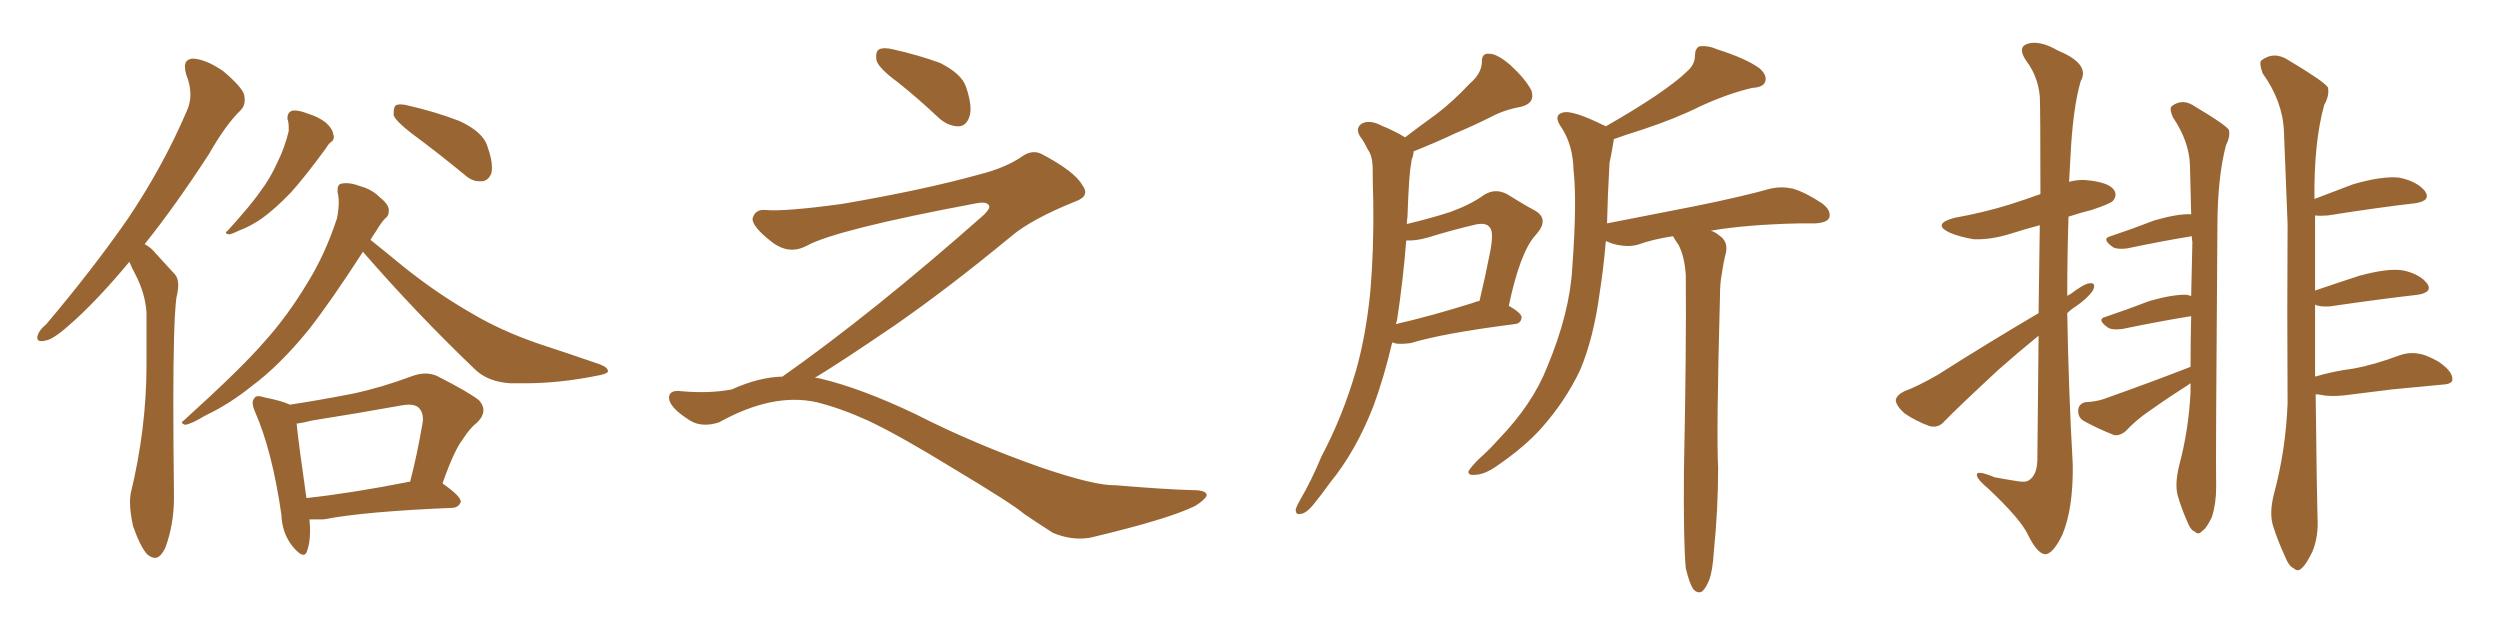<svg xmlns="http://www.w3.org/2000/svg" xmlns:xlink="http://www.w3.org/1999/xlink" width="600" height="150"><path fill="#996633" padding="10" d="M31.05 62.84L31.05 62.84Q22.85 72.66 16.55 78.08L16.55 78.08Q12.60 81.59 10.84 81.74L10.84 81.74Q10.40 81.88 9.96 81.88L9.96 81.88Q8.94 81.88 8.94 81.01L8.94 81.01Q8.94 80.71 9.08 80.42L9.08 80.42Q9.38 79.25 11.13 77.78L11.13 77.78Q22.27 64.60 30.62 52.59L30.62 52.59Q39.11 39.99 44.82 26.66L44.82 26.66Q45.70 24.76 45.70 22.71L45.70 22.71Q45.70 20.36 44.68 17.87L44.68 17.87Q44.38 16.85 44.38 15.97L44.38 15.97Q44.38 14.21 46.29 14.06L46.29 14.06Q49.37 14.21 53.47 16.99L53.47 16.99Q58.01 20.80 58.59 22.71L58.59 22.71Q58.74 23.44 58.74 24.02L58.74 24.02Q58.74 25.49 57.71 26.51L57.71 26.51Q54.20 29.88 50.10 37.06L50.10 37.06Q41.89 49.66 34.72 58.59L34.72 58.59Q36.33 59.47 37.35 60.79L37.35 60.79Q39.26 62.84 42.04 65.92L42.04 65.92Q42.77 66.80 42.77 68.41L42.77 68.41Q42.77 69.73 42.33 71.48L42.33 71.48Q41.60 77.34 41.60 96.39L41.60 96.39Q41.60 105.91 41.75 118.65L41.75 118.65L41.75 119.53Q41.75 125.83 39.70 131.40L39.70 131.40Q38.53 133.89 37.21 133.89L37.21 133.89Q36.33 133.89 35.30 133.01L35.30 133.01Q33.69 131.25 31.93 126.27L31.93 126.27Q31.20 122.90 31.20 120.56L31.20 120.56Q31.20 119.38 31.35 118.51L31.35 118.51Q35.16 102.83 35.16 87.60L35.16 87.60L35.16 75Q34.86 70.46 32.52 65.92L32.52 65.92Q31.64 64.31 31.05 62.84ZM68.99 28.56L68.99 28.56L68.99 28.27Q68.99 27.10 69.87 26.66L69.87 26.66Q70.17 26.51 70.61 26.51L70.61 26.51Q71.92 26.51 73.83 27.25L73.83 27.25Q76.32 27.98 78.22 29.44L78.22 29.44Q79.83 30.91 79.98 32.23L79.98 32.23Q80.13 32.52 80.13 32.81L80.13 32.81Q80.13 33.69 79.39 34.13L79.39 34.13Q78.81 34.57 78.22 35.60L78.22 35.60Q72.95 42.77 69.73 46.29L69.73 46.29Q66.06 50.10 62.84 52.44L62.84 52.44Q60.06 54.35 57.28 55.37L57.28 55.37Q55.52 56.25 54.93 56.25L54.93 56.25Q54.20 56.10 54.20 55.81L54.20 55.81Q54.20 55.66 54.64 55.37L54.64 55.37Q60.35 49.07 62.55 45.85L62.55 45.85Q64.89 42.77 66.65 38.82L66.65 38.82Q68.26 35.60 69.29 31.49L69.29 31.49L69.29 30.62Q69.29 29.30 68.99 28.56ZM98.88 32.08L98.88 32.08Q95.07 29.15 94.48 27.69L94.48 27.69L94.48 27.10Q94.48 25.78 94.92 25.34L94.92 25.34Q95.36 25.05 96.09 25.05L96.09 25.05Q96.97 25.05 98.00 25.34L98.00 25.34Q104.44 26.81 110.16 29.00L110.16 29.00Q116.02 31.64 117.04 35.30L117.04 35.30Q118.07 38.23 118.07 40.14L118.07 40.14Q118.07 41.02 117.92 41.60L117.92 41.60Q117.19 43.36 115.72 43.51L115.72 43.51L115.14 43.51Q113.23 43.51 111.62 42.04L111.62 42.04Q105.03 36.62 98.88 32.08ZM87.16 60.50L87.16 60.35Q79.39 72.36 74.12 79.10L74.12 79.10Q67.09 87.74 60.35 92.72L60.35 92.72Q55.08 96.97 49.22 99.76L49.22 99.76Q45.85 101.81 44.38 101.95L44.38 101.95Q43.65 101.66 43.65 101.37L43.65 101.37Q43.65 101.22 44.09 100.93L44.09 100.93Q58.01 88.33 63.43 82.03L63.43 82.03Q68.99 75.88 73.83 67.82L73.83 67.82Q78.08 60.94 80.86 52.44L80.86 52.44Q81.30 50.24 81.30 48.49L81.30 48.49Q81.30 47.17 81.01 46.14L81.01 46.14L81.01 45.70Q81.01 44.24 81.88 44.09L81.88 44.09Q82.47 43.95 83.06 43.95L83.06 43.95Q84.52 43.95 86.43 44.68L86.43 44.68Q89.21 45.41 91.11 47.31L91.11 47.31Q93.16 48.93 93.31 50.24L93.31 50.24L93.31 50.68Q93.31 51.86 92.43 52.44L92.43 52.44Q91.55 53.32 90.23 55.52L90.23 55.52Q89.50 56.54 88.92 57.57L88.92 57.57Q91.70 59.77 96.68 63.87L96.68 63.87Q104.88 70.46 113.38 75.29L113.38 75.29Q120.26 79.39 129.20 82.47L129.20 82.47Q137.26 85.11 143.99 87.45L143.99 87.45Q145.90 88.18 145.90 89.06L145.90 89.06L145.90 89.21Q145.61 89.79 142.97 90.23L142.97 90.23Q134.18 91.99 125.83 91.99L125.83 91.99L122.61 91.99Q117.04 91.70 113.82 88.48L113.82 88.48Q99.90 75.15 87.16 60.50L87.16 60.50ZM77.64 124.66L74.27 124.66Q74.41 126.12 74.41 127.44L74.41 127.44Q74.41 130.37 73.68 132.28L73.68 132.28Q73.39 133.15 72.80 133.15L72.80 133.15Q71.92 133.15 70.31 131.25L70.31 131.25Q67.68 128.03 67.53 123.49L67.53 123.49Q65.33 108.25 61.23 98.88L61.23 98.88Q60.64 97.56 60.64 96.68L60.64 96.68Q60.64 95.95 61.08 95.51L61.08 95.51Q61.38 95.07 61.96 95.07L61.96 95.07Q62.55 95.07 63.43 95.36L63.43 95.36Q67.82 96.24 69.58 97.12L69.58 97.12Q77.20 95.95 84.67 94.48L84.67 94.48Q91.55 93.02 99.02 90.23L99.02 90.23Q100.63 89.65 102.10 89.65L102.10 89.65Q103.56 89.65 104.88 90.23L104.88 90.23Q112.65 94.19 114.99 96.09L114.99 96.09Q116.02 97.27 116.02 98.44L116.02 98.44Q116.02 99.90 114.55 101.37L114.55 101.37Q112.79 102.69 111.04 105.47L111.04 105.47Q108.98 108.11 106.20 116.02L106.20 116.02Q110.60 119.09 110.60 120.41L110.60 120.41Q110.16 121.73 108.69 121.88L108.69 121.88Q87.45 122.75 77.64 124.66L77.64 124.66ZM73.54 119.53L73.54 119.53Q84.38 118.36 98.44 115.58L98.44 115.58Q100.05 109.42 101.37 101.81L101.37 101.81Q101.51 101.07 101.51 100.63L101.51 100.63Q101.51 98.88 100.49 97.85L100.49 97.85Q99.76 97.12 98.14 97.12L98.14 97.12Q97.41 97.12 96.53 97.27L96.53 97.27Q85.99 99.17 74.85 100.93L74.85 100.93Q72.66 101.51 71.19 101.66L71.19 101.66Q71.63 106.20 73.54 119.53ZM215.33 19.63L215.33 19.63Q210.94 16.41 210.35 14.50L210.35 14.50Q210.06 12.45 210.94 11.87L210.94 11.87Q212.11 11.28 214.45 11.87L214.45 11.87Q220.31 13.18 225.59 15.09L225.59 15.09Q230.86 17.72 231.88 20.95L231.88 20.95Q233.50 25.78 232.62 28.13L232.62 28.13Q231.88 30.18 230.13 30.32L230.13 30.32Q227.64 30.32 225.44 28.42L225.44 28.42Q220.31 23.58 215.33 19.63ZM187.79 90.38L187.79 90.38L187.79 90.38Q209.62 75 236.13 51.56L236.13 51.56Q237.89 49.80 237.30 49.22L237.30 49.22Q236.72 48.34 234.38 48.78L234.38 48.78Q200.68 55.08 193.51 59.03L193.51 59.03Q189.26 61.23 185.16 58.01L185.16 58.01Q180.47 54.35 180.62 52.44L180.62 52.44Q181.20 50.24 183.54 50.39L183.54 50.39Q188.38 50.83 202.15 48.93L202.15 48.93Q221.78 45.56 234.96 41.89L234.96 41.89Q241.41 40.28 245.36 37.50L245.36 37.50Q247.71 35.89 249.90 36.91L249.90 36.91Q257.96 41.16 259.72 44.38L259.72 44.38Q261.77 47.02 258.11 48.34L258.11 48.34Q247.56 52.59 242.72 56.69L242.72 56.69Q227.64 69.14 214.75 78.08L214.75 78.08Q201.42 87.16 195.56 90.67L195.56 90.67Q196.14 90.67 196.73 90.82L196.73 90.82Q206.69 93.16 219.87 99.46L219.87 99.46Q233.64 106.49 249.90 112.21L249.90 112.21Q262.79 116.60 267.77 116.46L267.77 116.46Q279.93 117.48 286.23 117.63L286.23 117.63Q289.75 117.63 289.60 118.95L289.60 118.95Q289.16 119.97 286.82 121.44L286.82 121.44Q280.22 124.66 261.62 129.05L261.62 129.05Q257.23 129.79 252.69 127.88L252.69 127.88Q248.58 125.24 245.80 123.34L245.80 123.34Q242.87 120.85 228.66 112.35L228.66 112.35Q215.77 104.44 208.30 100.93L208.30 100.93Q201.86 98.00 196.00 96.53L196.00 96.53Q185.45 94.19 172.56 101.37L172.56 101.37Q168.02 102.83 164.94 100.49L164.94 100.49Q160.69 97.71 160.55 95.51L160.55 95.51Q160.55 93.46 163.62 93.90L163.62 93.90Q170.36 94.48 175.63 93.46L175.63 93.46Q182.08 90.53 187.79 90.38ZM334.13 82.18L334.13 82.18Q332.23 90.38 329.59 97.56L329.59 97.56Q325.34 108.40 319.19 115.87L319.19 115.87Q317.43 118.36 315.53 120.70L315.53 120.70Q313.62 123.19 312.16 123.34L312.16 123.34Q310.84 123.63 310.99 122.17L310.99 122.17Q311.28 121.29 311.87 120.26L311.87 120.26Q314.79 115.28 317.14 109.57L317.14 109.57Q322.27 99.90 325.49 88.77L325.49 88.77Q327.83 80.42 328.86 70.17L328.86 70.17Q329.74 60.06 329.59 48.63L329.59 48.63Q329.44 43.95 329.44 39.99L329.44 39.99Q329.30 37.21 328.27 35.89L328.27 35.89Q327.39 33.98 326.37 32.67L326.37 32.67Q325.20 30.62 326.95 29.59L326.95 29.59Q328.86 28.71 331.64 30.18L331.64 30.18Q334.86 31.49 337.21 32.96L337.21 32.96Q340.87 30.18 344.53 27.54L344.53 27.54Q348.63 24.46 352.73 20.07L352.73 20.07Q355.52 17.72 355.66 14.94L355.66 14.94Q355.52 12.74 357.42 12.89L357.42 12.89Q359.33 12.89 362.55 15.67L362.55 15.67Q366.06 18.90 367.53 21.68L367.53 21.68Q368.55 24.76 365.04 25.63L365.04 25.63Q360.94 26.37 357.71 28.13L357.71 28.13Q353.61 30.18 349.07 32.08L349.07 32.08Q345.12 33.98 339.26 36.33L339.26 36.33Q339.26 37.21 338.82 38.23L338.82 38.23Q338.38 40.72 338.23 43.07L338.23 43.07Q337.94 47.31 337.79 52.15L337.79 52.15Q337.65 52.88 337.65 53.76L337.65 53.76Q343.80 52.29 348.19 50.83L348.19 50.83Q353.03 49.07 356.25 46.73L356.25 46.73Q358.89 45.12 361.67 46.58L361.67 46.58Q365.63 49.07 368.41 50.54L368.41 50.54Q371.92 52.59 368.70 56.25L368.70 56.25Q364.89 60.21 362.11 73.39L362.11 73.39Q365.19 75.15 365.19 76.17L365.19 76.17Q365.04 77.64 363.57 77.78L363.57 77.78Q346.29 79.98 338.67 82.32L338.67 82.32Q336.62 82.62 335.16 82.47L335.16 82.47Q334.72 82.32 334.13 82.18ZM353.61 72.66L353.61 72.66Q354.20 72.36 355.08 72.22L355.08 72.22Q356.54 66.06 357.57 60.79L357.57 60.79Q358.59 55.66 357.57 54.64L357.57 54.64Q356.69 53.17 353.47 54.05L353.47 54.05Q348.49 55.22 342.77 56.98L342.77 56.98Q339.70 57.86 337.50 57.71L337.50 57.71Q336.77 67.09 335.30 76.76L335.30 76.76Q335.16 77.20 335.01 77.78L335.01 77.78Q343.36 75.88 353.61 72.66ZM404.59 136.38L404.59 136.38L404.59 136.38Q404.00 130.37 404.15 112.65L404.15 112.65Q404.74 84.23 404.59 66.06L404.59 66.06Q404.30 61.52 402.83 58.74L402.83 58.74Q402.10 57.71 401.51 56.69L401.51 56.69Q396.68 57.42 393.02 58.74L393.02 58.74Q390.82 59.33 388.04 58.74L388.04 58.74Q386.72 58.45 385.40 57.86L385.40 57.86Q384.81 64.75 383.94 70.17L383.94 70.17Q382.47 81.15 379.25 88.77L379.25 88.77Q375.73 96.24 369.87 102.83L369.87 102.83Q365.92 107.23 359.33 111.77L359.33 111.77Q356.25 113.96 353.91 113.96L353.91 113.96Q352.29 114.11 352.44 113.09L352.44 113.09Q353.03 112.06 354.93 110.16L354.93 110.16Q357.42 107.96 359.77 105.32L359.77 105.32Q367.82 96.97 371.34 88.04L371.34 88.04Q376.76 75 377.34 64.31L377.34 64.31Q378.52 48.34 377.64 40.72L377.64 40.72Q377.49 34.86 374.85 30.76L374.85 30.76Q372.51 27.54 375.29 26.95L375.29 26.95Q377.64 26.51 384.81 30.03L384.81 30.03Q385.25 30.18 385.40 30.32L385.40 30.32Q392.29 26.37 397.12 23.14L397.12 23.14Q402.54 19.48 404.88 17.14L404.88 17.14Q406.79 15.53 406.79 13.33L406.79 13.33Q406.79 11.72 407.81 11.13L407.81 11.13Q409.86 10.84 412.21 11.87L412.21 11.87Q419.09 14.06 422.31 16.41L422.31 16.41Q424.22 18.16 423.63 19.63L423.63 19.63Q423.19 20.95 420.56 21.09L420.56 21.09Q414.84 22.41 408.11 25.49L408.11 25.49Q402.25 28.42 394.34 31.05L394.34 31.05Q390.09 32.37 387.30 33.40L387.30 33.40Q387.30 33.84 387.16 34.42L387.16 34.42Q386.87 36.33 386.28 39.11L386.28 39.11Q385.84 46.88 385.69 53.61L385.69 53.61Q396.83 51.42 406.64 49.51L406.64 49.51Q418.21 47.17 424.95 45.26L424.95 45.26Q427.59 44.68 430.22 45.26L430.22 45.26Q433.30 46.14 437.26 48.78L437.26 48.78Q439.60 50.54 439.01 52.29L439.01 52.29Q438.43 53.47 435.64 53.61L435.64 53.61Q433.74 53.61 431.84 53.61L431.84 53.61Q418.95 53.91 410.60 55.37L410.60 55.37Q411.62 55.66 412.65 56.54L412.65 56.54Q414.70 57.86 414.26 60.50L414.26 60.50Q413.67 62.70 413.23 65.77L413.23 65.77Q412.79 67.82 412.79 71.34L412.79 71.34Q411.91 103.86 412.35 112.35L412.35 112.35Q412.35 122.17 411.33 132.28L411.33 132.28Q411.04 137.11 410.16 139.31L410.16 139.31Q409.28 141.50 408.25 142.09L408.25 142.09Q407.23 142.38 406.35 141.36L406.35 141.36Q405.47 140.04 404.59 136.38ZM489.26 75.15L489.26 75.15Q489.40 62.99 489.55 54.05L489.55 54.05Q485.74 55.08 482.52 56.10L482.52 56.10Q477.83 57.57 473.73 57.42L473.73 57.42Q470.21 56.84 467.87 55.81L467.87 55.81Q463.62 53.76 469.04 52.29L469.04 52.29Q476.22 50.98 482.37 49.07L482.37 49.07Q486.04 47.90 489.70 46.58L489.70 46.58Q489.70 25.78 489.55 23.14L489.55 23.14Q489.11 18.31 486.33 14.65L486.33 14.65Q484.13 11.43 486.47 10.55L486.47 10.55Q489.40 9.52 493.95 12.16L493.95 12.16Q501.71 15.38 499.37 19.48L499.37 19.48Q497.46 25.93 496.88 38.23L496.88 38.23Q496.73 40.87 496.58 43.65L496.58 43.65Q499.07 42.92 501.86 43.36L501.86 43.36Q506.40 43.95 507.42 45.70L507.42 45.70Q508.15 46.88 507.13 48.19L507.13 48.19Q506.40 48.93 502.00 50.39L502.00 50.39Q499.07 51.12 496.44 52.00L496.44 52.00Q496.14 61.38 496.14 71.04L496.14 71.04Q496.44 70.75 496.88 70.61L496.88 70.61Q500.10 68.12 501.56 67.97L501.56 67.97Q503.17 67.82 502.29 69.73L502.29 69.73Q500.98 71.63 498.19 73.54L498.19 73.54Q497.02 74.27 496.14 75.15L496.14 75.15Q496.44 93.31 497.46 111.47L497.46 111.47Q497.61 122.02 494.97 128.32L494.97 128.32Q492.63 133.15 490.72 133.01L490.72 133.01Q488.82 132.71 486.62 128.17L486.62 128.17Q484.86 124.51 477.25 117.33L477.25 117.33Q474.61 115.14 474.46 114.11L474.46 114.11Q474.17 112.65 478.71 114.55L478.71 114.55Q481.05 114.99 483.84 115.43L483.84 115.43Q486.04 115.87 486.91 115.28L486.91 115.28Q488.82 114.11 488.96 110.60L488.96 110.60Q489.11 93.90 489.26 80.57L489.26 80.57Q484.57 84.38 479.59 88.77L479.59 88.77Q469.34 98.29 466.70 101.07L466.70 101.07Q465.23 102.83 463.04 102.25L463.04 102.25Q459.81 101.07 457.03 99.17L457.03 99.17Q454.98 97.27 454.98 95.95L454.98 95.95Q455.27 94.78 457.03 93.90L457.03 93.90Q460.25 92.72 465.09 89.94L465.09 89.94Q476.37 82.76 489.26 75.15ZM522.95 111.91L522.95 111.91Q525.29 103.27 525.73 94.04L525.73 94.04Q525.73 92.87 525.73 91.99L525.73 91.99Q525.44 92.14 525.29 92.29L525.29 92.29Q520.46 95.36 515.92 98.58L515.92 98.58Q512.84 100.63 510.21 103.42L510.21 103.42Q508.89 104.59 507.42 104.44L507.42 104.44Q503.03 102.69 499.95 100.93L499.95 100.93Q498.63 100.05 498.78 98.29L498.78 98.29Q498.93 96.97 500.39 96.53L500.39 96.53Q503.03 96.39 504.79 95.80L504.79 95.80Q516.36 91.70 525.73 88.04L525.73 88.04Q525.73 81.74 525.88 75.88L525.88 75.88Q518.55 77.05 509.33 78.96L509.33 78.96Q506.98 79.25 505.96 78.66L505.96 78.66Q503.03 76.61 505.37 76.03L505.37 76.03Q510.21 74.41 515.92 72.22L515.92 72.22Q521.63 70.61 524.85 70.75L524.85 70.75Q525.29 70.90 525.88 71.04L525.88 71.04Q526.03 64.45 526.17 58.15L526.17 58.15Q526.03 57.28 526.03 56.69L526.03 56.69Q518.85 57.86 510.50 59.62L510.50 59.62Q508.15 59.91 507.13 59.33L507.13 59.33Q504.20 57.28 506.54 56.69L506.54 56.69Q511.38 55.08 517.09 52.88L517.09 52.88Q522.66 51.27 525.88 51.42L525.88 51.42Q525.73 45.12 525.59 39.70L525.59 39.70Q525.44 33.98 521.48 28.13L521.48 28.13Q520.61 26.07 521.19 25.49L521.19 25.49Q523.83 23.44 526.90 25.63L526.90 25.63Q534.08 29.88 534.96 31.20L534.96 31.20Q535.25 32.96 534.23 34.86L534.23 34.86Q532.18 42.77 532.18 54.35L532.18 54.35Q531.74 110.74 531.88 116.89L531.88 116.89Q531.88 120.85 530.86 124.07L530.86 124.07Q529.54 126.86 528.52 127.44L528.52 127.44Q527.64 128.47 526.76 127.59L526.76 127.59Q525.73 127.29 524.85 124.95L524.85 124.95Q523.54 122.02 522.66 118.95L522.66 118.95Q521.92 116.31 522.95 111.91ZM555.76 94.63L555.76 94.63L555.76 94.63Q556.05 119.53 556.20 124.07L556.20 124.07Q556.49 128.61 555.03 132.28L555.03 132.28Q553.56 135.35 552.54 136.23L552.54 136.23Q551.51 137.40 550.49 136.38L550.49 136.38Q549.32 135.94 548.29 133.30L548.29 133.30Q546.68 129.79 545.65 126.56L545.65 126.56Q544.48 123.34 545.80 118.36L545.80 118.36Q548.58 107.96 549.02 96.83L549.02 96.83Q548.88 74.41 549.02 53.76L549.02 53.76Q548.58 41.75 548.14 31.49L548.14 31.49Q547.85 24.32 543.02 17.58L543.02 17.58Q542.14 15.09 542.72 14.50L542.72 14.50Q545.80 12.16 549.32 14.50L549.32 14.50Q557.67 19.48 558.69 20.95L558.69 20.95Q559.13 22.85 557.81 25.20L557.81 25.20Q555.32 34.13 555.47 47.75L555.47 47.75Q559.72 46.14 564.70 44.24L564.70 44.24Q571.73 42.19 575.83 42.63L575.83 42.63Q580.08 43.51 581.98 45.85L581.98 45.85Q583.59 48.19 579.64 48.78L579.64 48.78Q570.70 49.80 558.69 51.71L558.69 51.71Q556.93 51.86 555.62 51.71L555.62 51.71Q555.62 61.23 555.62 69.73L555.62 69.73Q560.30 68.12 566.16 66.21L566.16 66.21Q573.05 64.31 576.71 64.89L576.71 64.89Q580.81 65.77 582.57 68.12L582.57 68.12Q583.89 70.17 580.22 70.75L580.22 70.75Q571.14 71.78 559.13 73.54L559.13 73.54Q556.64 73.68 555.62 73.10L555.62 73.10Q555.62 82.47 555.62 90.38L555.62 90.38Q560.16 89.06 564.70 88.48L564.70 88.48Q569.68 87.60 575.98 85.25L575.98 85.25Q578.91 84.23 581.98 85.25L581.98 85.25Q583.89 85.99 585.35 86.87L585.35 86.87Q588.72 89.21 588.57 91.11L588.57 91.11Q588.57 92.14 586.38 92.29L586.38 92.29Q580.37 92.87 574.07 93.46L574.07 93.46Q569.53 94.04 562.35 94.92L562.35 94.92Q558.98 95.21 557.08 94.78L557.08 94.78Q556.35 94.63 555.76 94.63Z"/></svg>